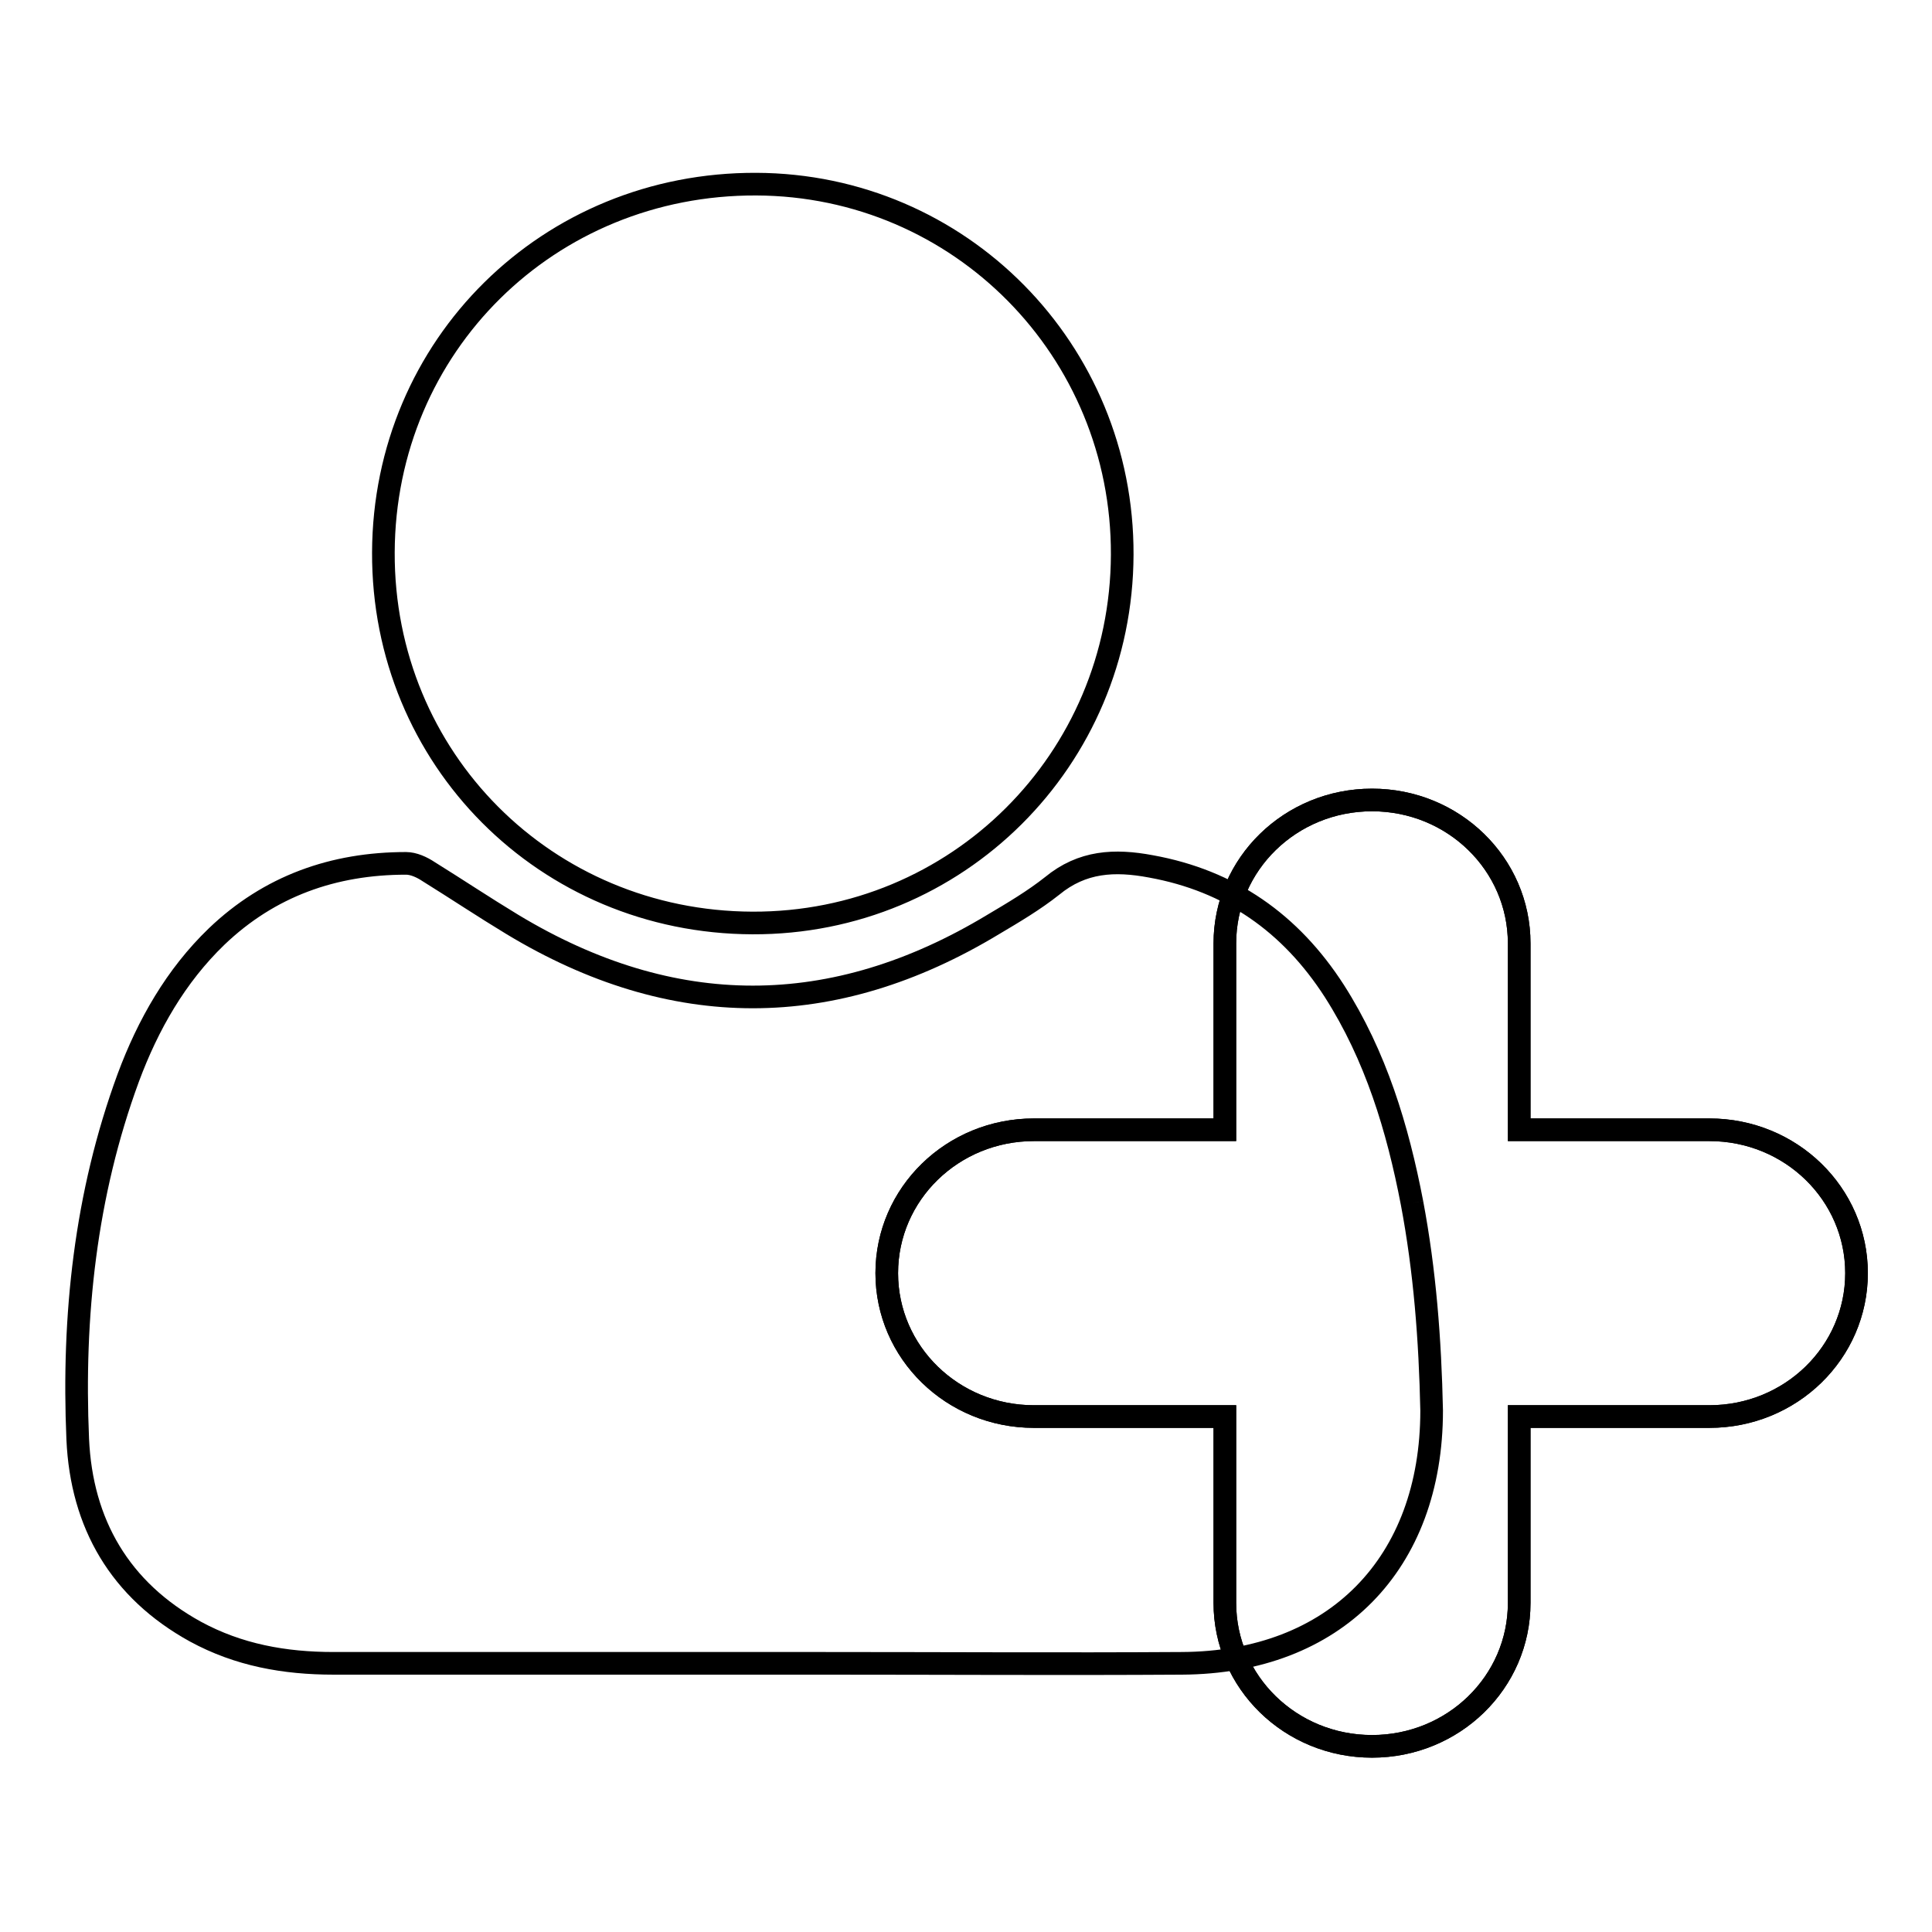 <?xml version="1.0" encoding="utf-8"?>
<!-- Svg Vector Icons : http://www.onlinewebfonts.com/icon -->
<!DOCTYPE svg PUBLIC "-//W3C//DTD SVG 1.1//EN" "http://www.w3.org/Graphics/SVG/1.1/DTD/svg11.dtd">
<svg version="1.1" xmlns="http://www.w3.org/2000/svg" xmlns:xlink="http://www.w3.org/1999/xlink" x="0px" y="0px" viewBox="0 0 256 256" enable-background="new 0 0 256 256" xml:space="preserve">
<g><g><path stroke-width="3" fill-opacity="0" stroke="#000000"  d="M187.1,159.4c-1.9-9.9-4.8-19.5-10.3-28.1c-5.8-9-13.8-14.6-24.3-16.5c-4.8-0.9-9.1-0.7-13.1,2.6c-2.4,1.9-5.1,3.5-7.8,5.1c-21.2,12.8-42.5,12.8-63.7,0c-3.8-2.3-7.4-4.7-11.1-7c-0.9-0.6-2-1.1-3-1.1c-9.6,0-18.1,3-25.1,9.7c-5.4,5.2-9.1,11.7-11.7,18.7c-5.7,15.5-7.4,31.6-6.7,47.9c0.5,11.2,5.6,20,15.6,25.5c5.7,3.1,11.8,4.2,18.3,4.2c18.6,0,37.1,0,55.7,0h9.1c15.9,0,31.7,0.1,47.6,0c20.3-0.1,33.1-13.2,33.1-33.5C189.5,177.5,188.8,168.4,187.1,159.4 M99.7,122.3c27.1,0.1,48.9-21.6,49-48.8c0.1-27.1-21.5-49-48.5-49.1c-27.5-0.1-49.3,21.4-49.4,48.8C50.7,100.5,72.3,122.2,99.7,122.3"/><path stroke-width="3" fill-opacity="0" stroke="#000000"  d="M226.5,149.7h-25.2V125c0-10.5-8.7-19-19.5-19c-10.8,0-19.5,8.5-19.5,19v24.7H137c-10.8,0-19.5,8.5-19.5,19s8.7,19,19.5,19h25.3v24.7c0,10.5,8.7,19,19.5,19s19.5-8.5,19.5-19v-24.7h25.2c10.8,0,19.5-8.5,19.5-19S237.3,149.7,226.5,149.7"/><path stroke-width="3" fill-opacity="0" stroke="#000000"  d="M226.5,149.7h-25.2V125c0-10.5-8.7-19-19.5-19c-10.8,0-19.5,8.5-19.5,19v24.7H137c-10.8,0-19.5,8.5-19.5,19s8.7,19,19.5,19h25.3v24.7c0,10.5,8.7,19,19.5,19s19.5-8.5,19.5-19v-24.7h25.2c10.8,0,19.5-8.5,19.5-19S237.3,149.7,226.5,149.7z"/></g></g>
</svg>